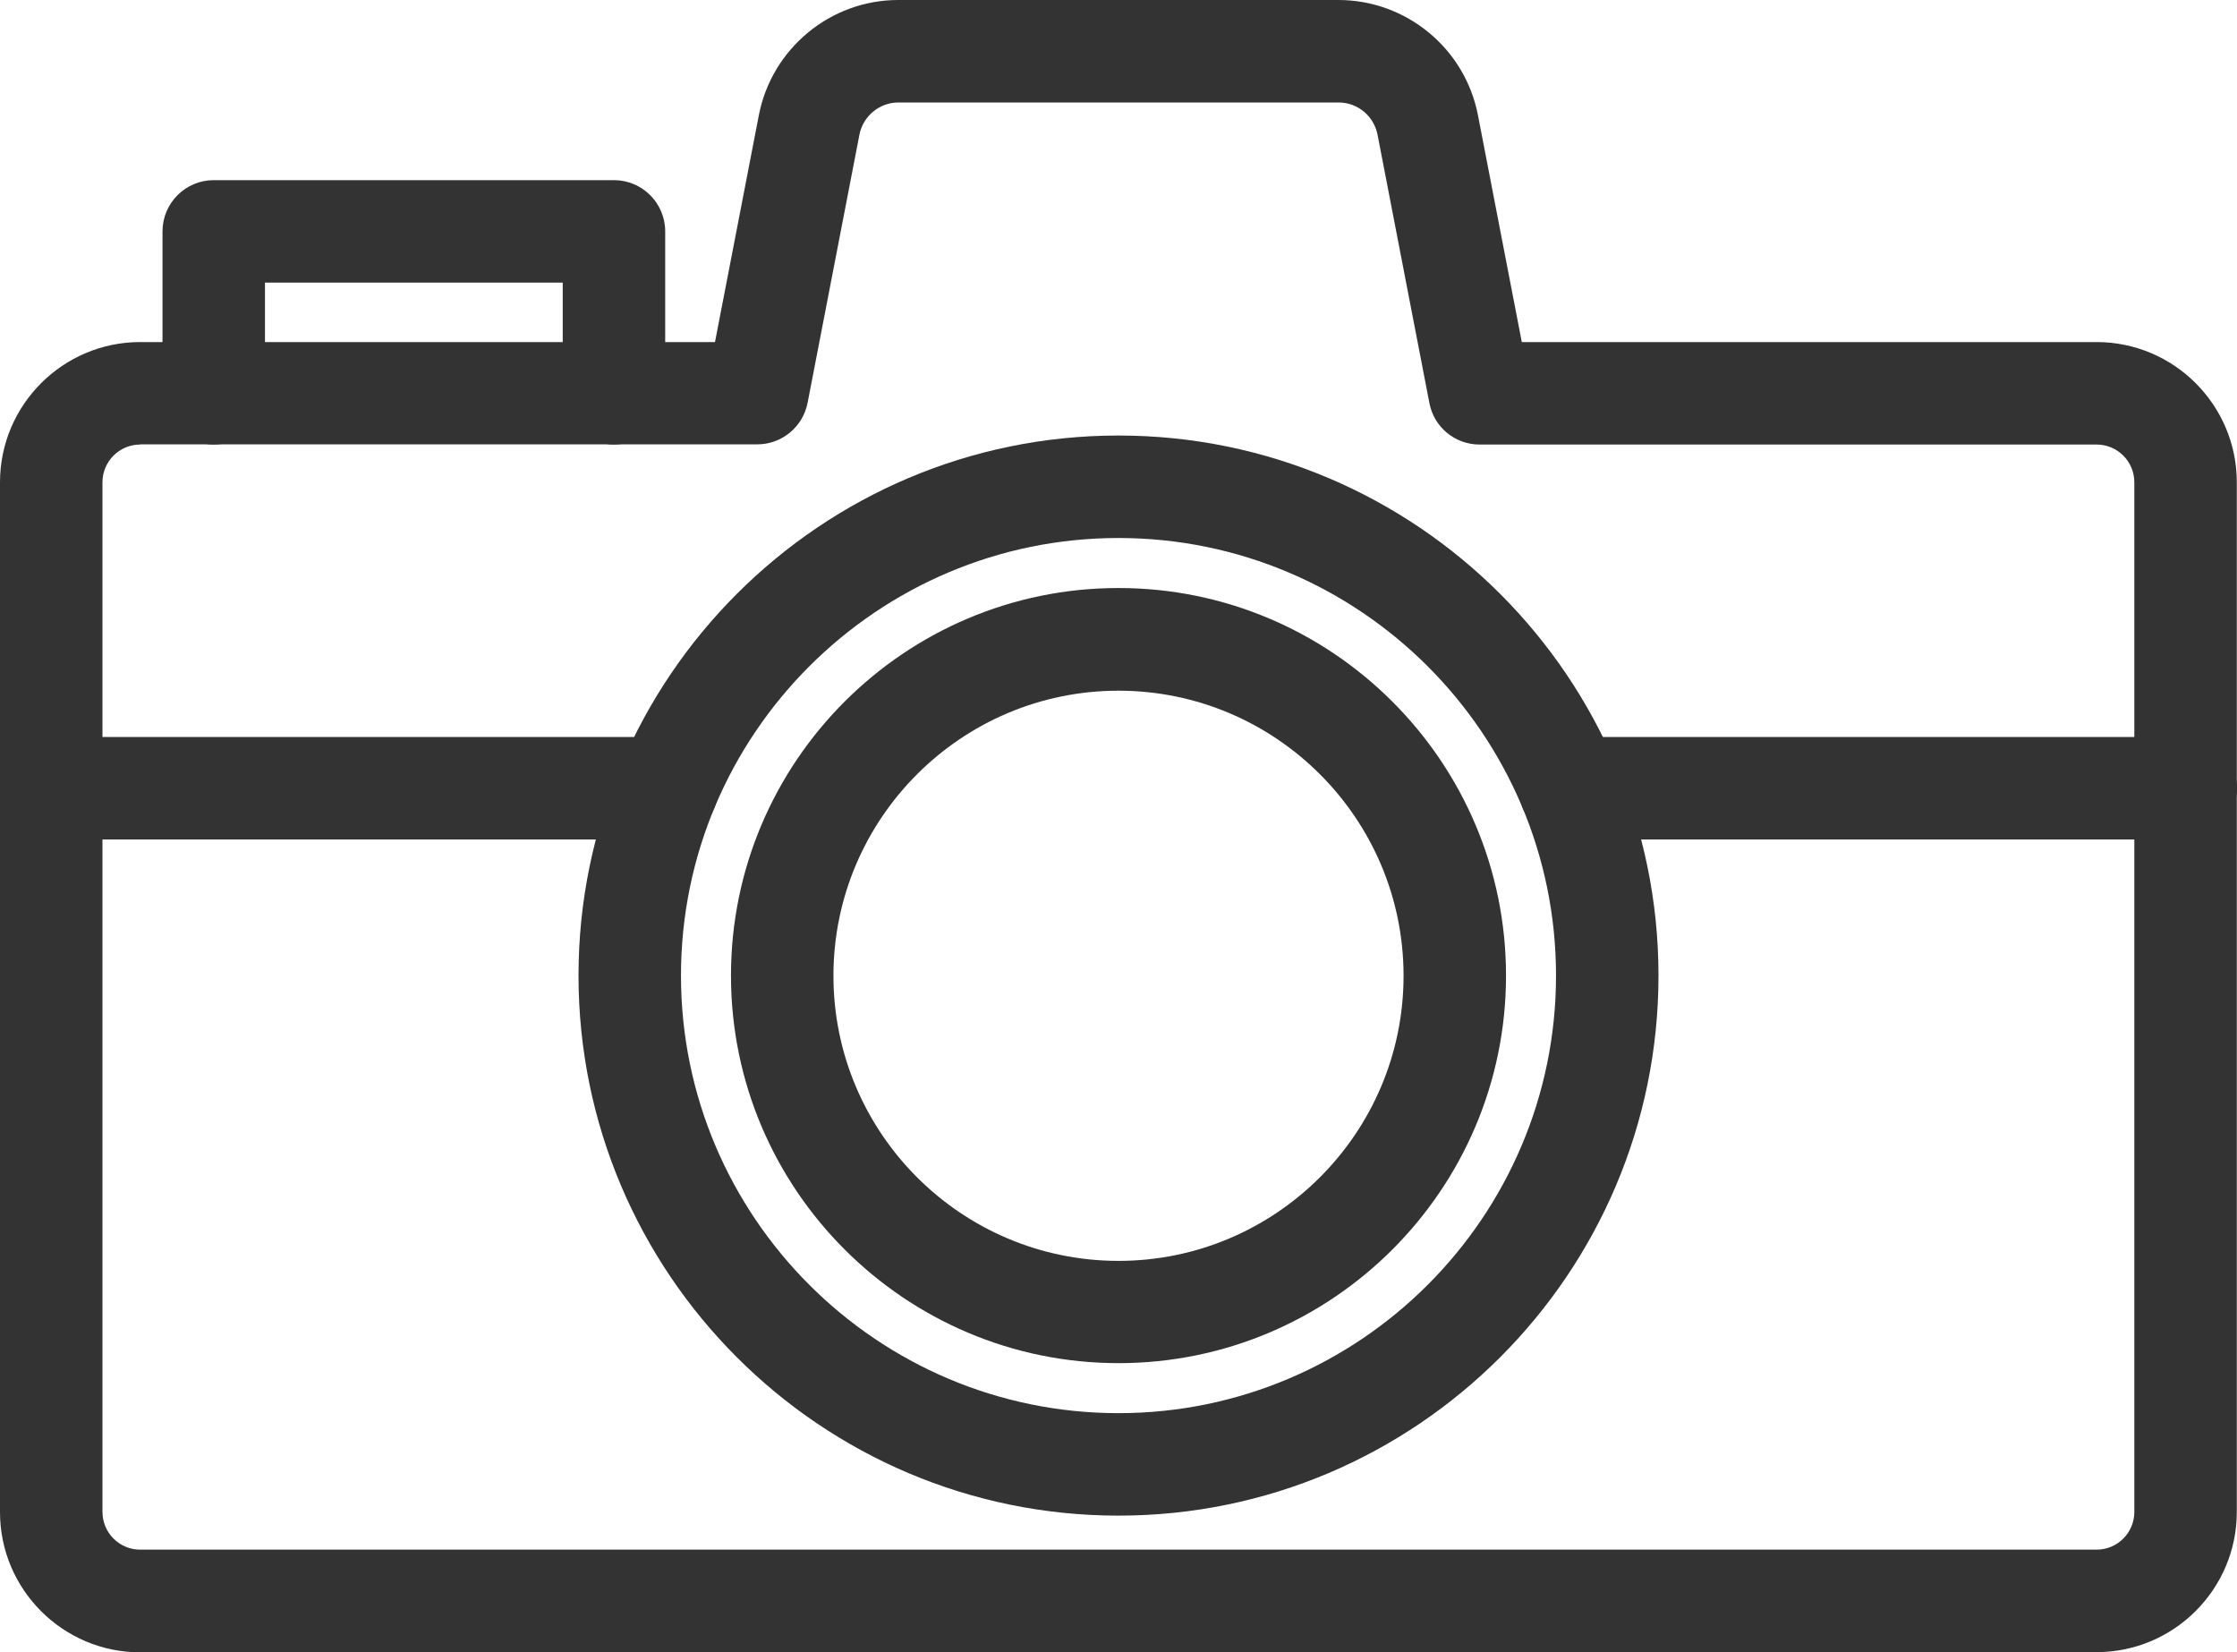 <?xml version="1.0" encoding="UTF-8"?>
<svg id="_レイヤー_2" data-name="レイヤー_2" xmlns="http://www.w3.org/2000/svg" viewBox="0 0 109.16 80.62">
  <defs>
    <style>
      .cls-1 {
        fill: #333;
      }
    </style>
  </defs>
  <g id="_レイヤー_2-2" data-name="_レイヤー_2">
    <g id="_レイヤー_1-2">
      <g>
        <path class="cls-1" d="M102.32,80.62H6.84c-3.77,0-6.84-3.07-6.84-6.84V23.53c0-3.77,3.07-6.84,6.84-6.84h28.05l2.14-11.07c.63-3.25,3.49-5.62,6.8-5.62h21.48c3.31,0,6.18,2.36,6.81,5.62l2.14,11.07h28.05c3.77,0,6.84,3.07,6.84,6.84v50.24c0,3.77-3.07,6.84-6.84,6.84h.01ZM6.84,21.69c-1.02,0-1.84.83-1.84,1.84v50.24c0,1.02.83,1.84,1.84,1.84h95.47c1.02,0,1.84-.83,1.84-1.84V23.53c0-1.02-.83-1.84-1.84-1.84h-30.11c-1.2,0-2.23-.85-2.45-2.03l-2.53-13.09c-.18-.91-.97-1.57-1.9-1.57h-21.48c-.92,0-1.72.66-1.9,1.56l-2.53,13.09c-.23,1.18-1.26,2.03-2.45,2.03H6.84Z"/>
        <path class="cls-1" d="M29.96,21.69c-1.38,0-2.5-1.12-2.5-2.5v-5.4h-14.53v5.4c0,1.38-1.12,2.5-2.5,2.5s-2.5-1.12-2.5-2.5v-7.9c0-1.38,1.12-2.5,2.5-2.5h19.53c1.38,0,2.5,1.12,2.5,2.5v7.9c0,1.38-1.12,2.5-2.5,2.5Z"/>
        <path class="cls-1" d="M54.58,73.95c-14.53,0-26.35-11.82-26.35-26.35s11.82-26.35,26.35-26.35,26.35,11.82,26.35,26.35-11.82,26.35-26.35,26.35ZM54.58,26.25c-11.77,0-21.35,9.58-21.35,21.35s9.58,21.35,21.35,21.35,21.35-9.58,21.35-21.35-9.58-21.35-21.35-21.35Z"/>
        <path class="cls-1" d="M54.58,66.51c-10.42,0-18.91-8.48-18.91-18.91s8.48-18.91,18.91-18.91,18.91,8.48,18.91,18.91-8.48,18.91-18.91,18.91ZM54.58,33.7c-7.67,0-13.91,6.24-13.91,13.91s6.24,13.91,13.91,13.91,13.91-6.24,13.91-13.91-6.24-13.91-13.91-13.91Z"/>
        <path class="cls-1" d="M32.55,40.96H2.5c-1.38,0-2.5-1.12-2.5-2.5s1.12-2.5,2.5-2.5h30.05c1.38,0,2.5,1.12,2.5,2.5s-1.12,2.5-2.5,2.5Z"/>
        <path class="cls-1" d="M106.66,40.96h-30.05c-1.38,0-2.5-1.12-2.5-2.5s1.12-2.5,2.5-2.5h30.05c1.38,0,2.5,1.12,2.5,2.5s-1.12,2.5-2.5,2.5Z"/>
      </g>
    </g>
  </g>
</svg>